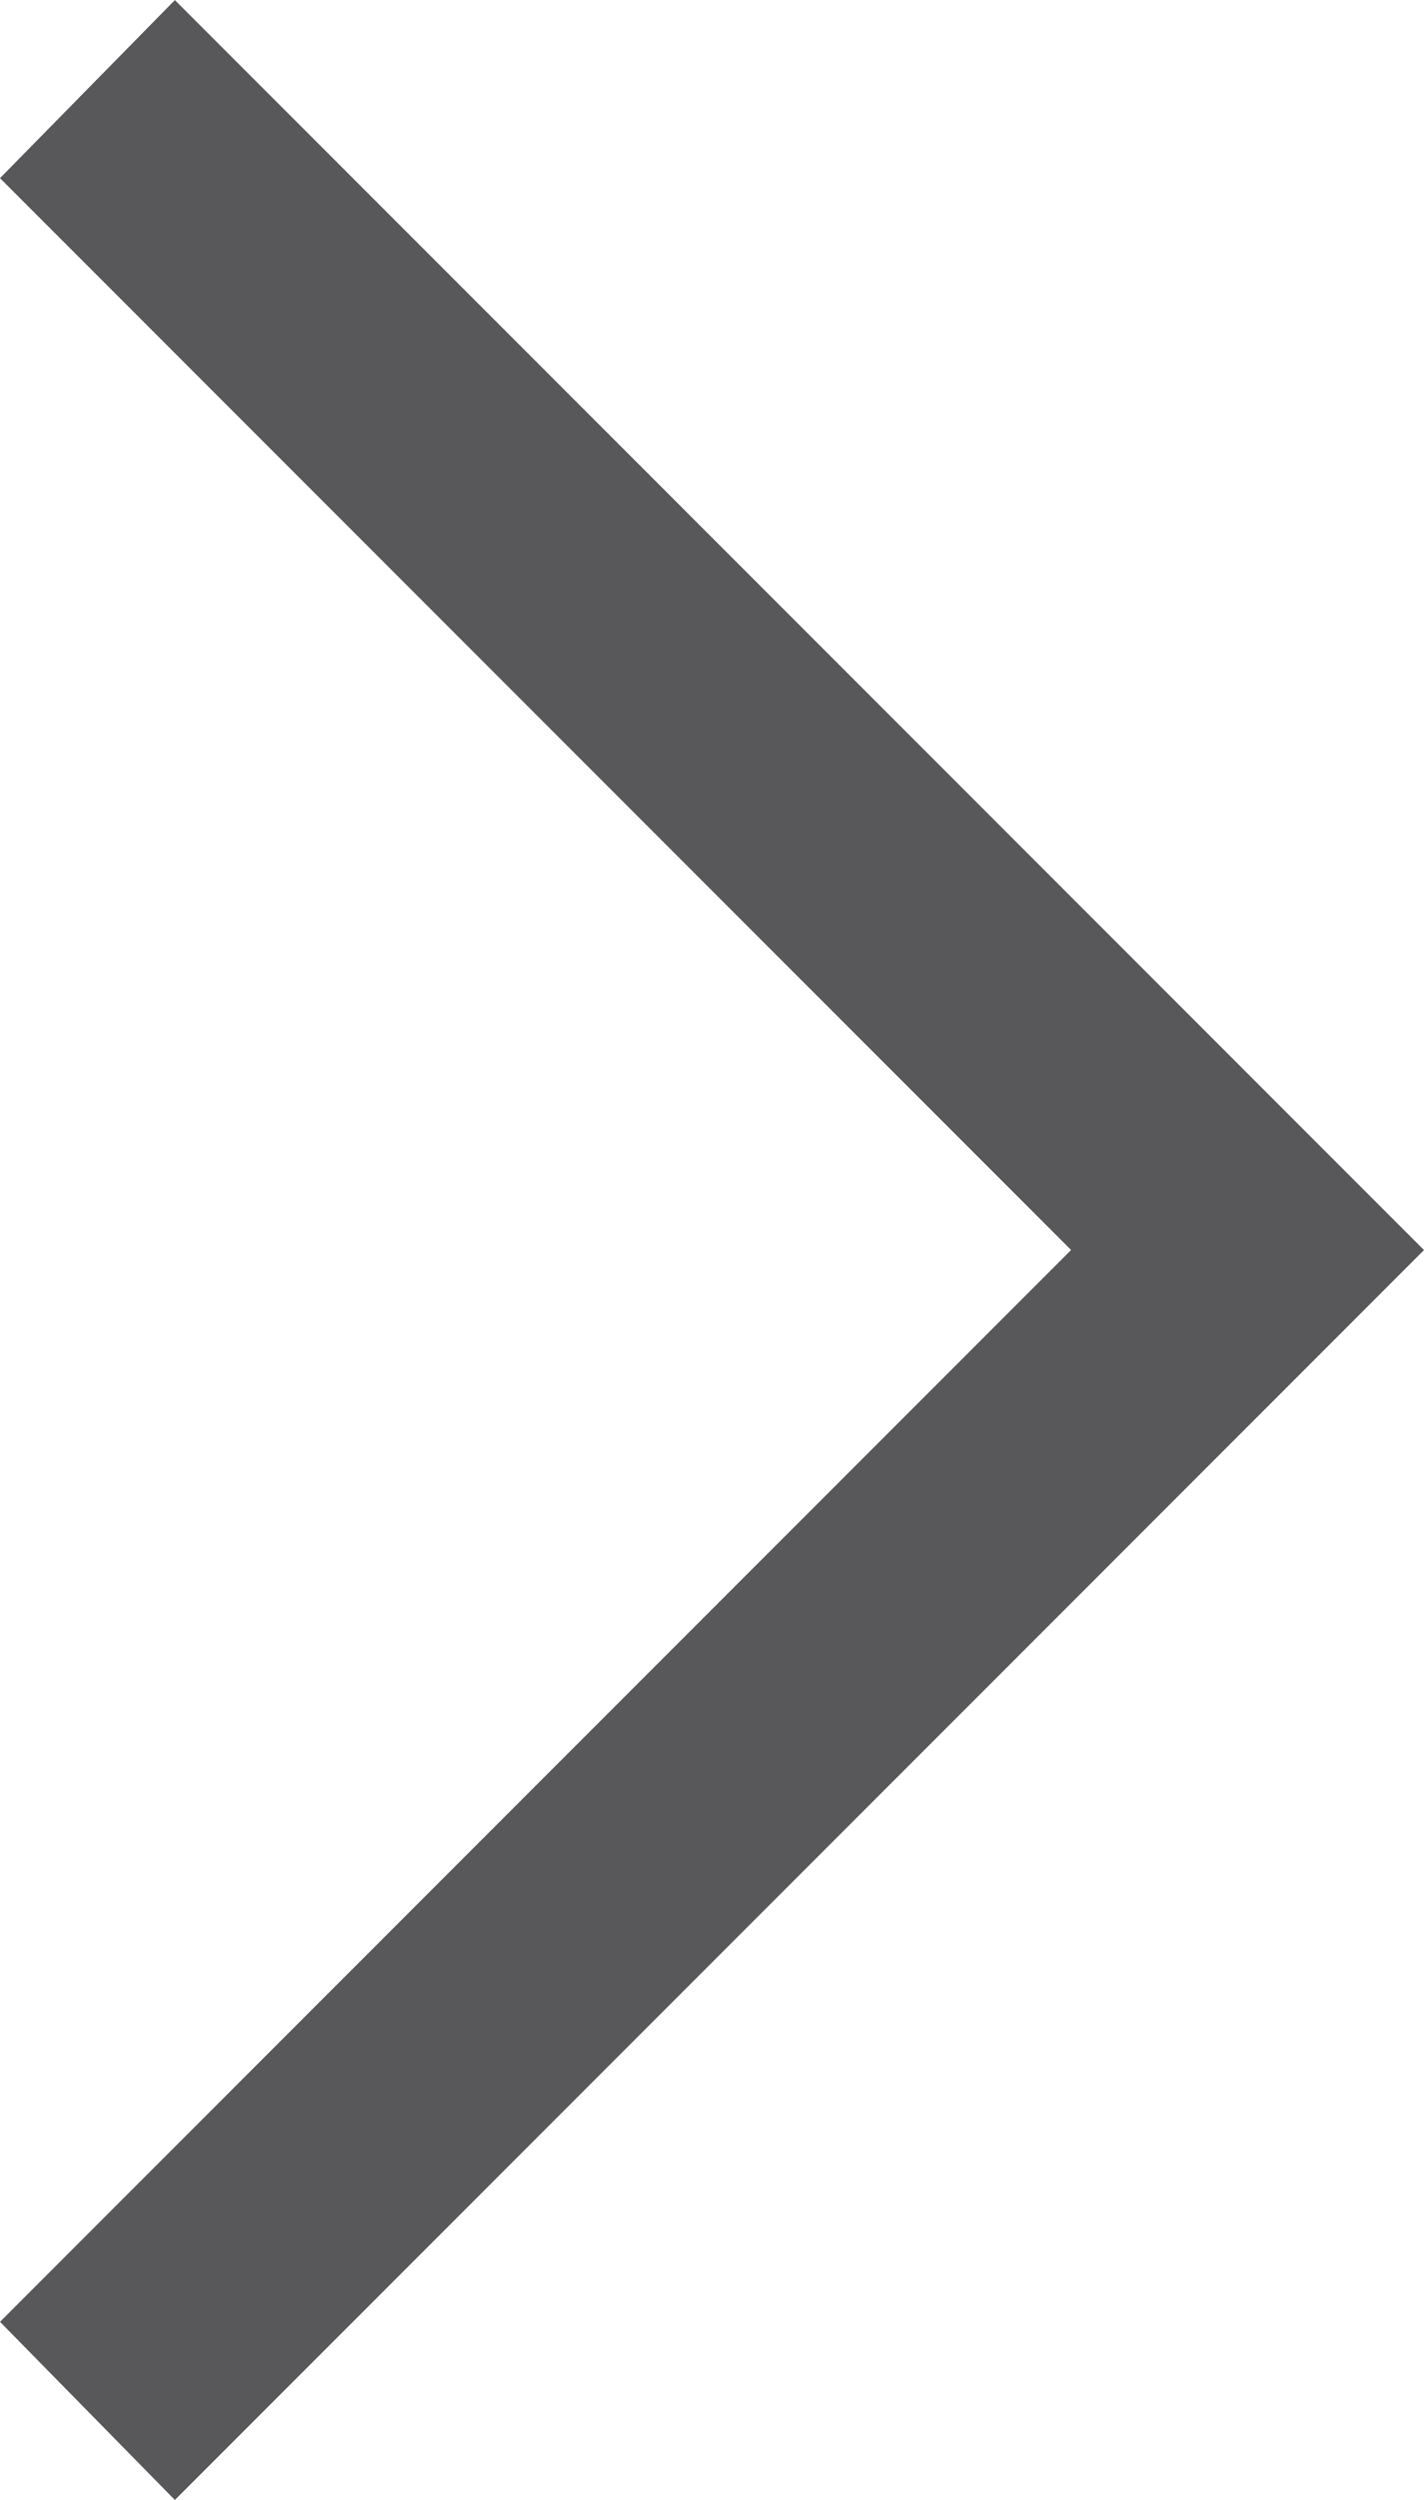 <?xml version="1.0" encoding="utf-8"?>
<!-- Generator: Adobe Illustrator 15.0.2, SVG Export Plug-In . SVG Version: 6.00 Build 0)  -->
<!DOCTYPE svg PUBLIC "-//W3C//DTD SVG 1.1//EN" "http://www.w3.org/Graphics/SVG/1.1/DTD/svg11.dtd">
<svg version="1.1" id="Ebene_1" xmlns="http://www.w3.org/2000/svg" xmlns:xlink="http://www.w3.org/1999/xlink" x="0px" y="0px"
	 width="17.1px" height="30px" viewBox="15.25 8.9 17.1 30" enable-background="new 15.25 8.9 17.1 30" xml:space="preserve">
<path fill="#58585A" d="M17.35,38.9l-2.1-2.138L28.112,23.9L15.25,11.038l2.1-2.137l15,15L17.35,38.9z"/>
</svg>
